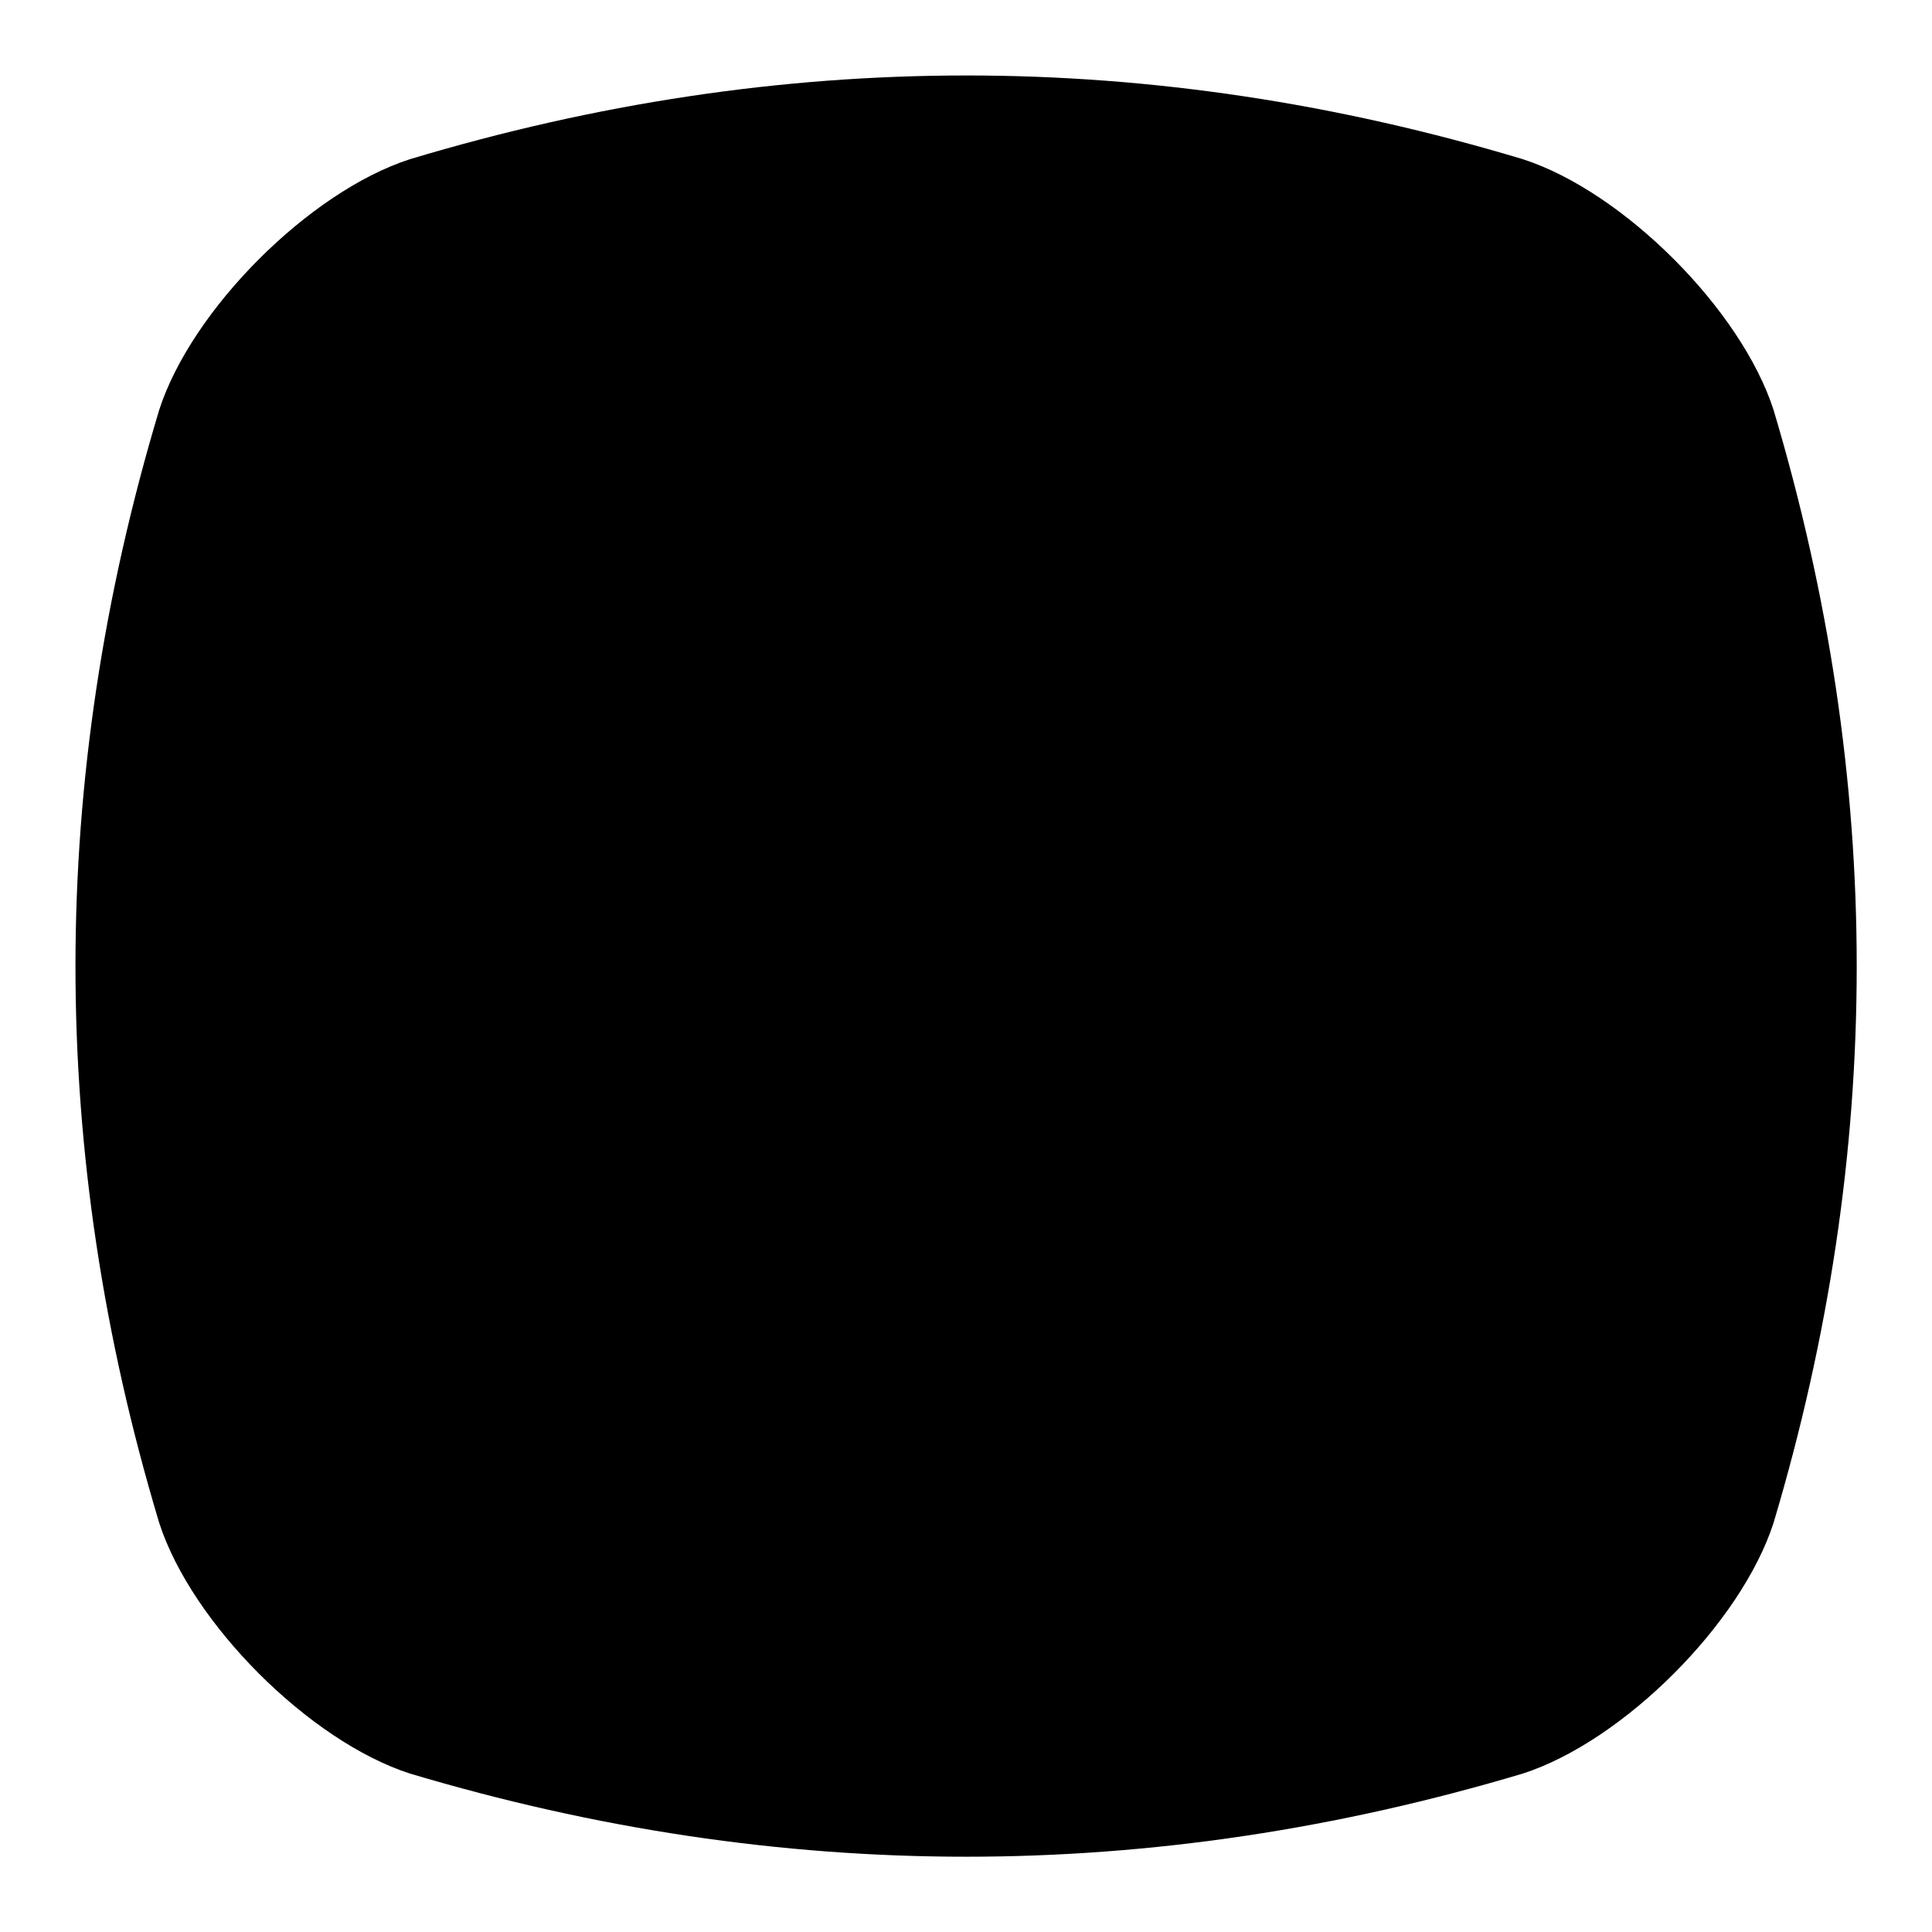 <?xml version="1.0" encoding="utf-8"?>
<!-- Svg Vector Icons : http://www.onlinewebfonts.com/icon -->
<!DOCTYPE svg PUBLIC "-//W3C//DTD SVG 1.1//EN" "http://www.w3.org/Graphics/SVG/1.1/DTD/svg11.dtd">
<svg version="1.1" xmlns="http://www.w3.org/2000/svg" xmlns:xlink="http://www.w3.org/1999/xlink" x="0px" y="0px" viewBox="0 0 256 256" enable-background="new 0 0 256 256" xml:space="preserve">
<g><g><path fill="#000000" d="M54.3,21.1c49.2-14.8,98.3-14.8,147.5,0c13.3,4.3,28.9,19.9,33.2,33.2c14.7,49.2,14.7,98.3,0,147.5c-4.3,13.3-19.9,28.9-33.2,33.2c-49.2,14.7-98.3,14.7-147.5,0c-13.3-4.3-28.9-19.9-33.2-33.2c-14.8-49.2-14.8-98.3,0-147.5C25.4,41,41,25.4,54.3,21.1z"/><path fill="#000000" d="M181.8,99.9c-6.2-9.9-14.9-17.9-25.2-23.3l-1.1,1.9c3,1.8,6.4,11.3,4.6,18.6c-1.1,4.4-3.8,6.8-8.1,7.1c-0.6,0-1.2,0-1.8,0c-6.1,0-10.8-2.1-13.9-6.1c-9.3-12.1-2.5-38.3-2.4-38.5l0.5-1.9l-1.9,0.6c-9.8,2.9-17.6,7.7-23.1,14.2c-4.4,5.2-7.4,11.5-8.9,18.7c-1.5,7.5-1.1,14.4-0.5,18.6c-0.9-1.3-1.9-3-2.9-4.9c-2.4-4.8-4.8-12.3-3.3-21.2l0.4-2.5l-2.1,1.3c-4.2,2.7-7.6,6.6-10,11.7c-1.9,4-3.3,8.7-3.9,13.9c-0.8,6.1-0.6,11.5-0.4,14.3c-2.8-2-7.8-7.2-6.1-17.6l-2-0.7c-5,9.2-7.3,18.3-7.3,29.7c0,17.2,6.7,33.4,18.9,45.6c12.2,12.2,28.4,18.9,45.6,18.9c17.2,0,33.4-6.7,45.6-18.9c12.2-12.2,18.9-28.4,18.9-45.6C191.5,121.8,188.1,110.1,181.8,99.9z M83.8,130.4c2.1-1.6,3.2-4.3,2.8-7c0-0.1-1.2-9.9,1.1-19.3c3.4,9,8.7,14.7,9,14.9c1.4,1.4,3.3,2.3,5.3,2.3c1.3,0,2.5-0.3,3.7-1c2.9-1.7,4.4-5.1,3.5-8.4c-0.3-1.1-6.8-26.8,14-40.3c-0.9,10-0.4,22.8,6.4,31.6c3.3,4.3,9.6,9.5,20.7,9.5c0.8,0,1.5,0,2.3-0.1c8.1-0.5,13.8-5.4,15.8-13.5c0.2-0.8,0.3-1.6,0.5-2.4C178,106.9,183,120,183,133.9c0,14.9-5.8,29-16.4,39.5C156,184,141.9,189.8,127,189.8c-30.8,0-55.9-25.1-55.9-55.9c0-2,0.1-3.9,0.2-5.8c2.1,1.8,3.9,2.8,5,3.2c0.9,0.4,1.9,0.6,3,0.6C80.9,131.9,82.5,131.4,83.8,130.4z"/></g></g>
</svg>